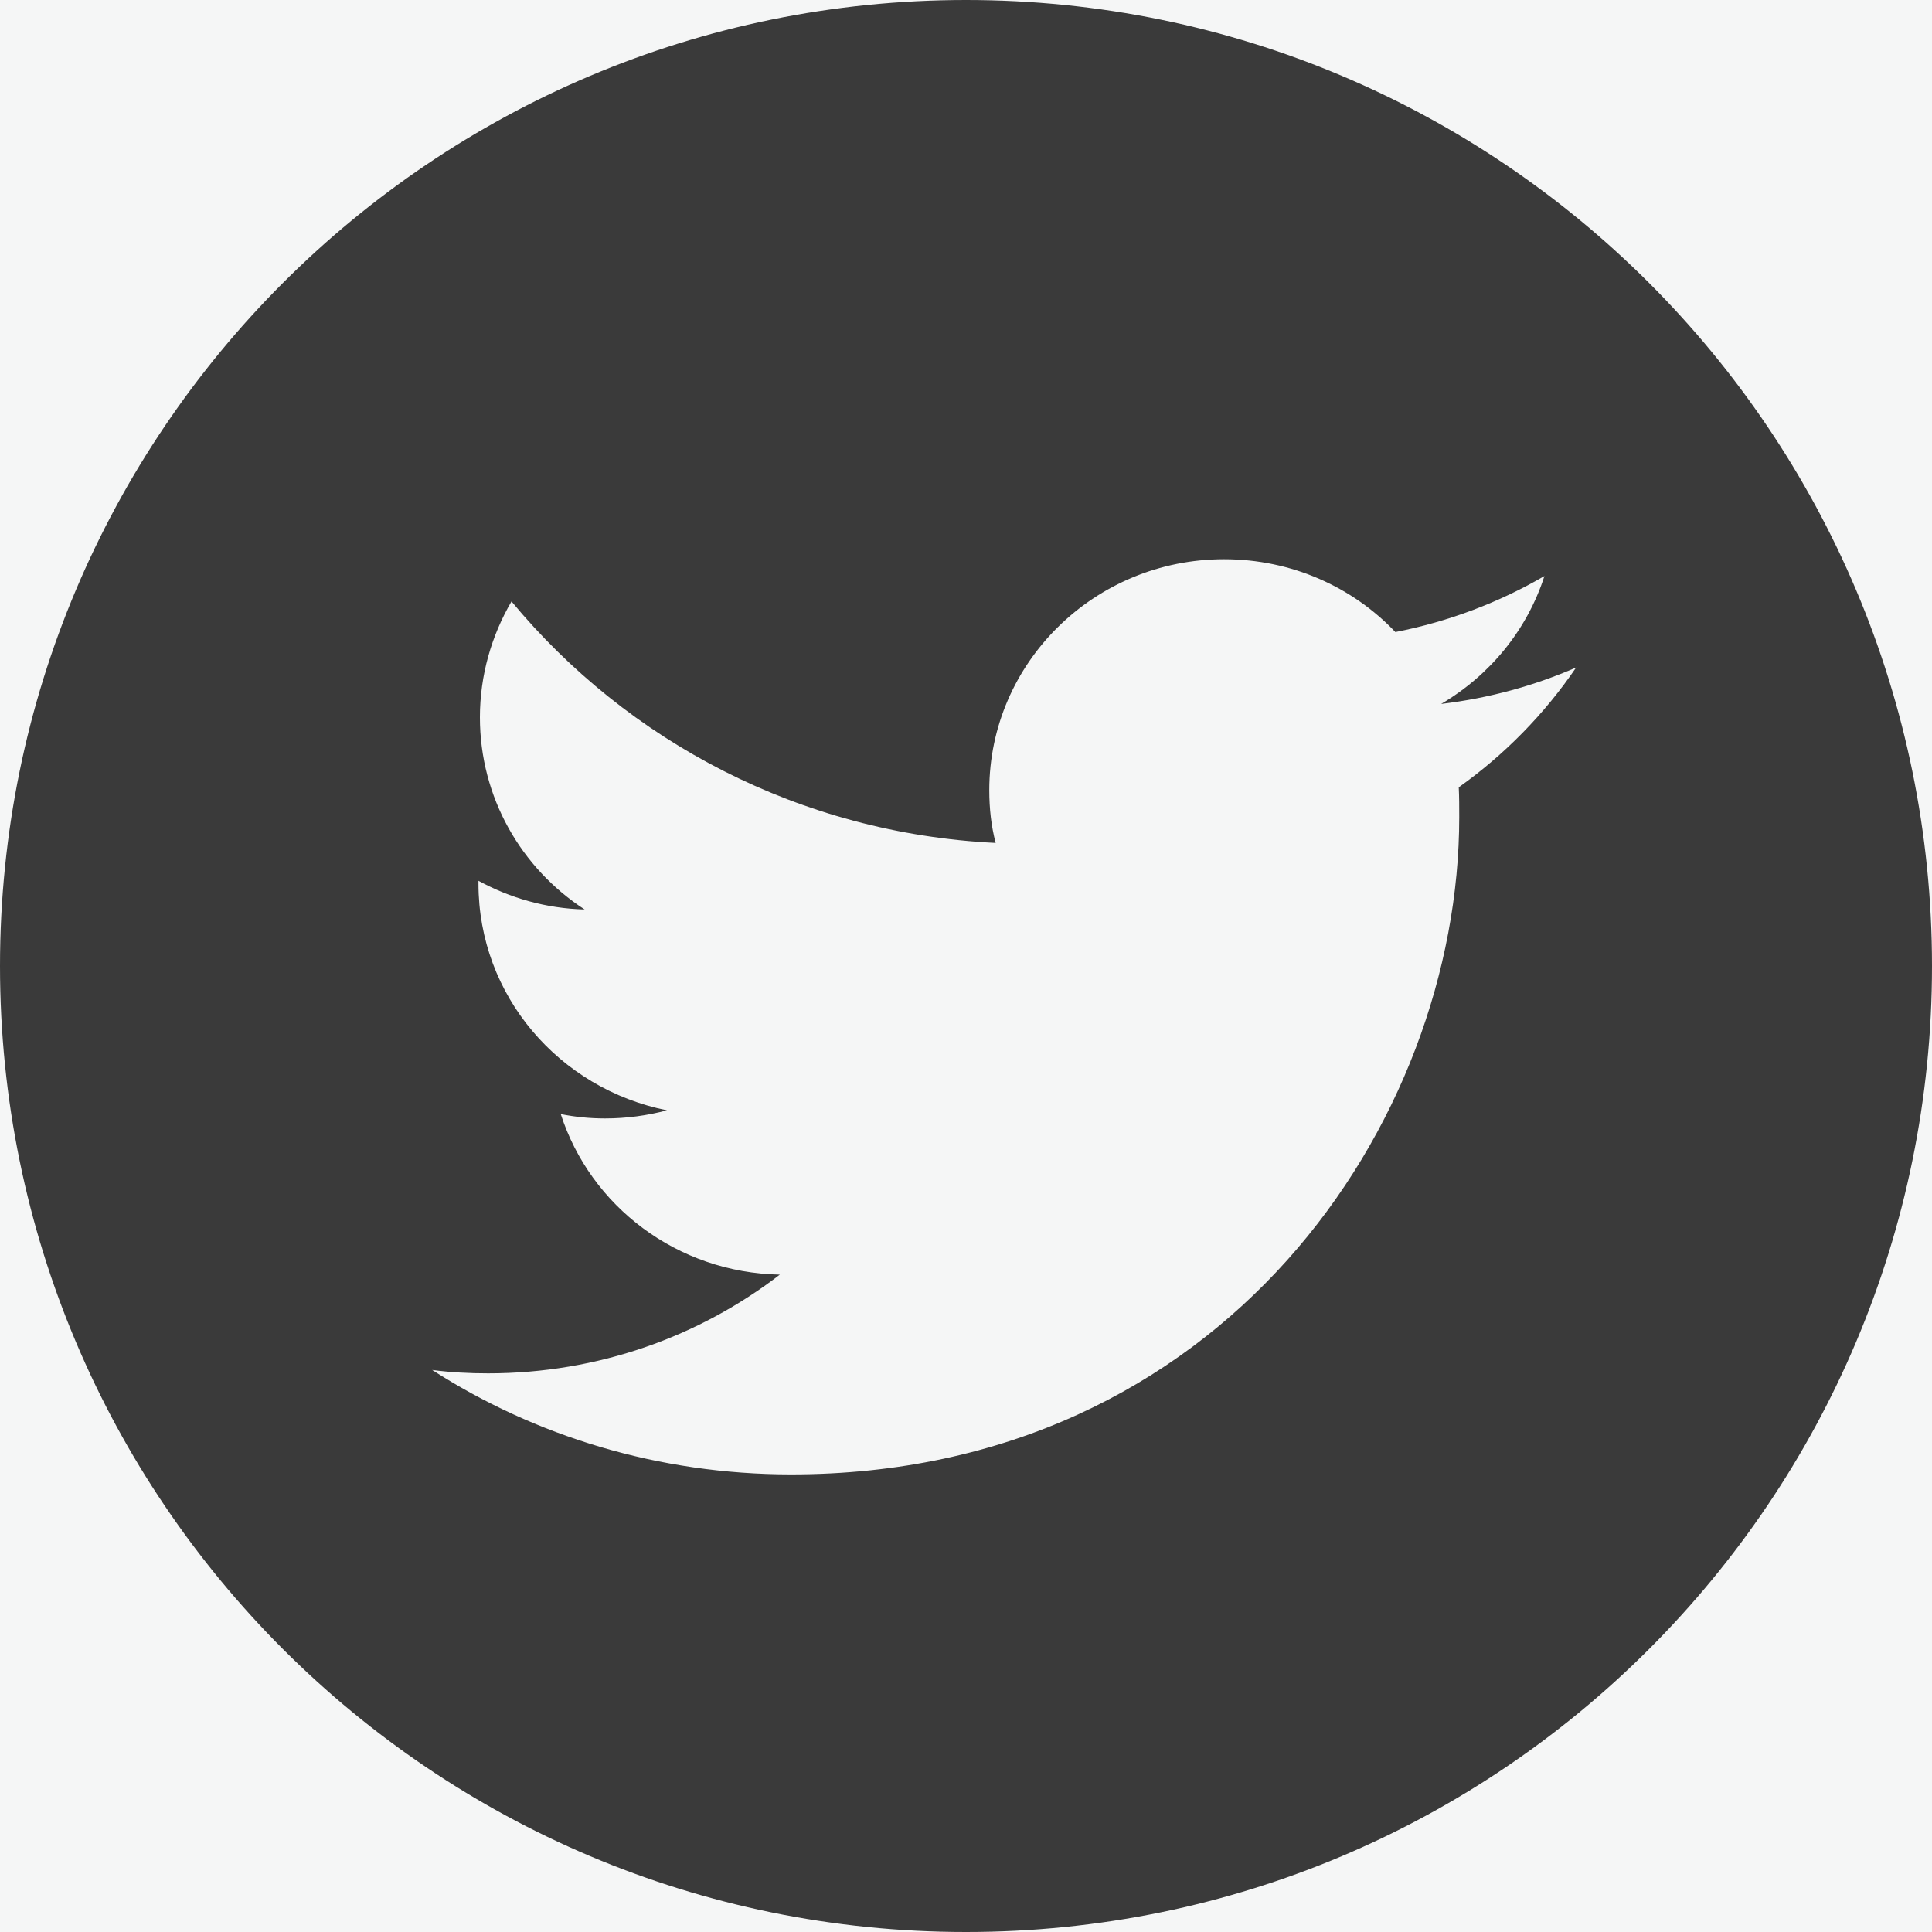 
<svg width="20px" height="20px" viewBox="0 0 20 20" version="1.1" xmlns="http://www.w3.org/2000/svg" xmlns:xlink="http://www.w3.org/1999/xlink">
    <g id="Symbols" stroke="none" stroke-width="1" fill="none" fill-rule="evenodd">
        <g id="footer/idle" transform="translate(-210, -130)">
            <rect fill="#F5F6F6" x="0" y="0" width="1440" height="522"></rect>
            <g id="Icon/twitter" transform="translate(210, 130)" fill="#3A3A3A">
                <g id="footer-twitter">
                    <path d="M10,0 C15.523,0 20,4.477 20,10 C20,15.523 15.523,20 10,20 C4.477,20 0,15.523 0,10 C0,4.477 4.477,0 10,0 Z M12.671,5.789 C11.33,5.789 10.241,6.861 10.241,8.18 C10.241,8.369 10.261,8.552 10.307,8.726 C8.285,8.627 6.495,7.674 5.295,6.226 C5.089,6.578 4.968,6.99 4.968,7.426 C4.968,8.255 5.396,8.989 6.052,9.415 C5.653,9.405 5.28,9.296 4.953,9.118 L4.953,9.147 L4.953,9.147 C4.953,10.308 5.789,11.27 6.904,11.494 C6.702,11.548 6.485,11.578 6.263,11.578 C6.107,11.578 5.956,11.563 5.805,11.533 C6.112,12.486 7.009,13.175 8.073,13.195 C7.241,13.835 6.193,14.217 5.053,14.217 C4.857,14.217 4.665,14.207 4.474,14.182 C5.537,14.866 6.818,15.263 8.189,15.263 C12.661,15.263 15.106,11.618 15.106,8.458 C15.106,8.354 15.106,8.25 15.101,8.15 C15.575,7.813 15.988,7.392 16.316,6.91 C15.882,7.099 15.413,7.228 14.919,7.287 C15.423,6.99 15.807,6.524 15.988,5.963 C15.519,6.236 15,6.434 14.445,6.543 C14.002,6.077 13.372,5.789 12.671,5.789 Z" id="Twitter" fill-rule="nonzero"></path>
                </g>
            </g>
        </g>
    </g>
</svg>
